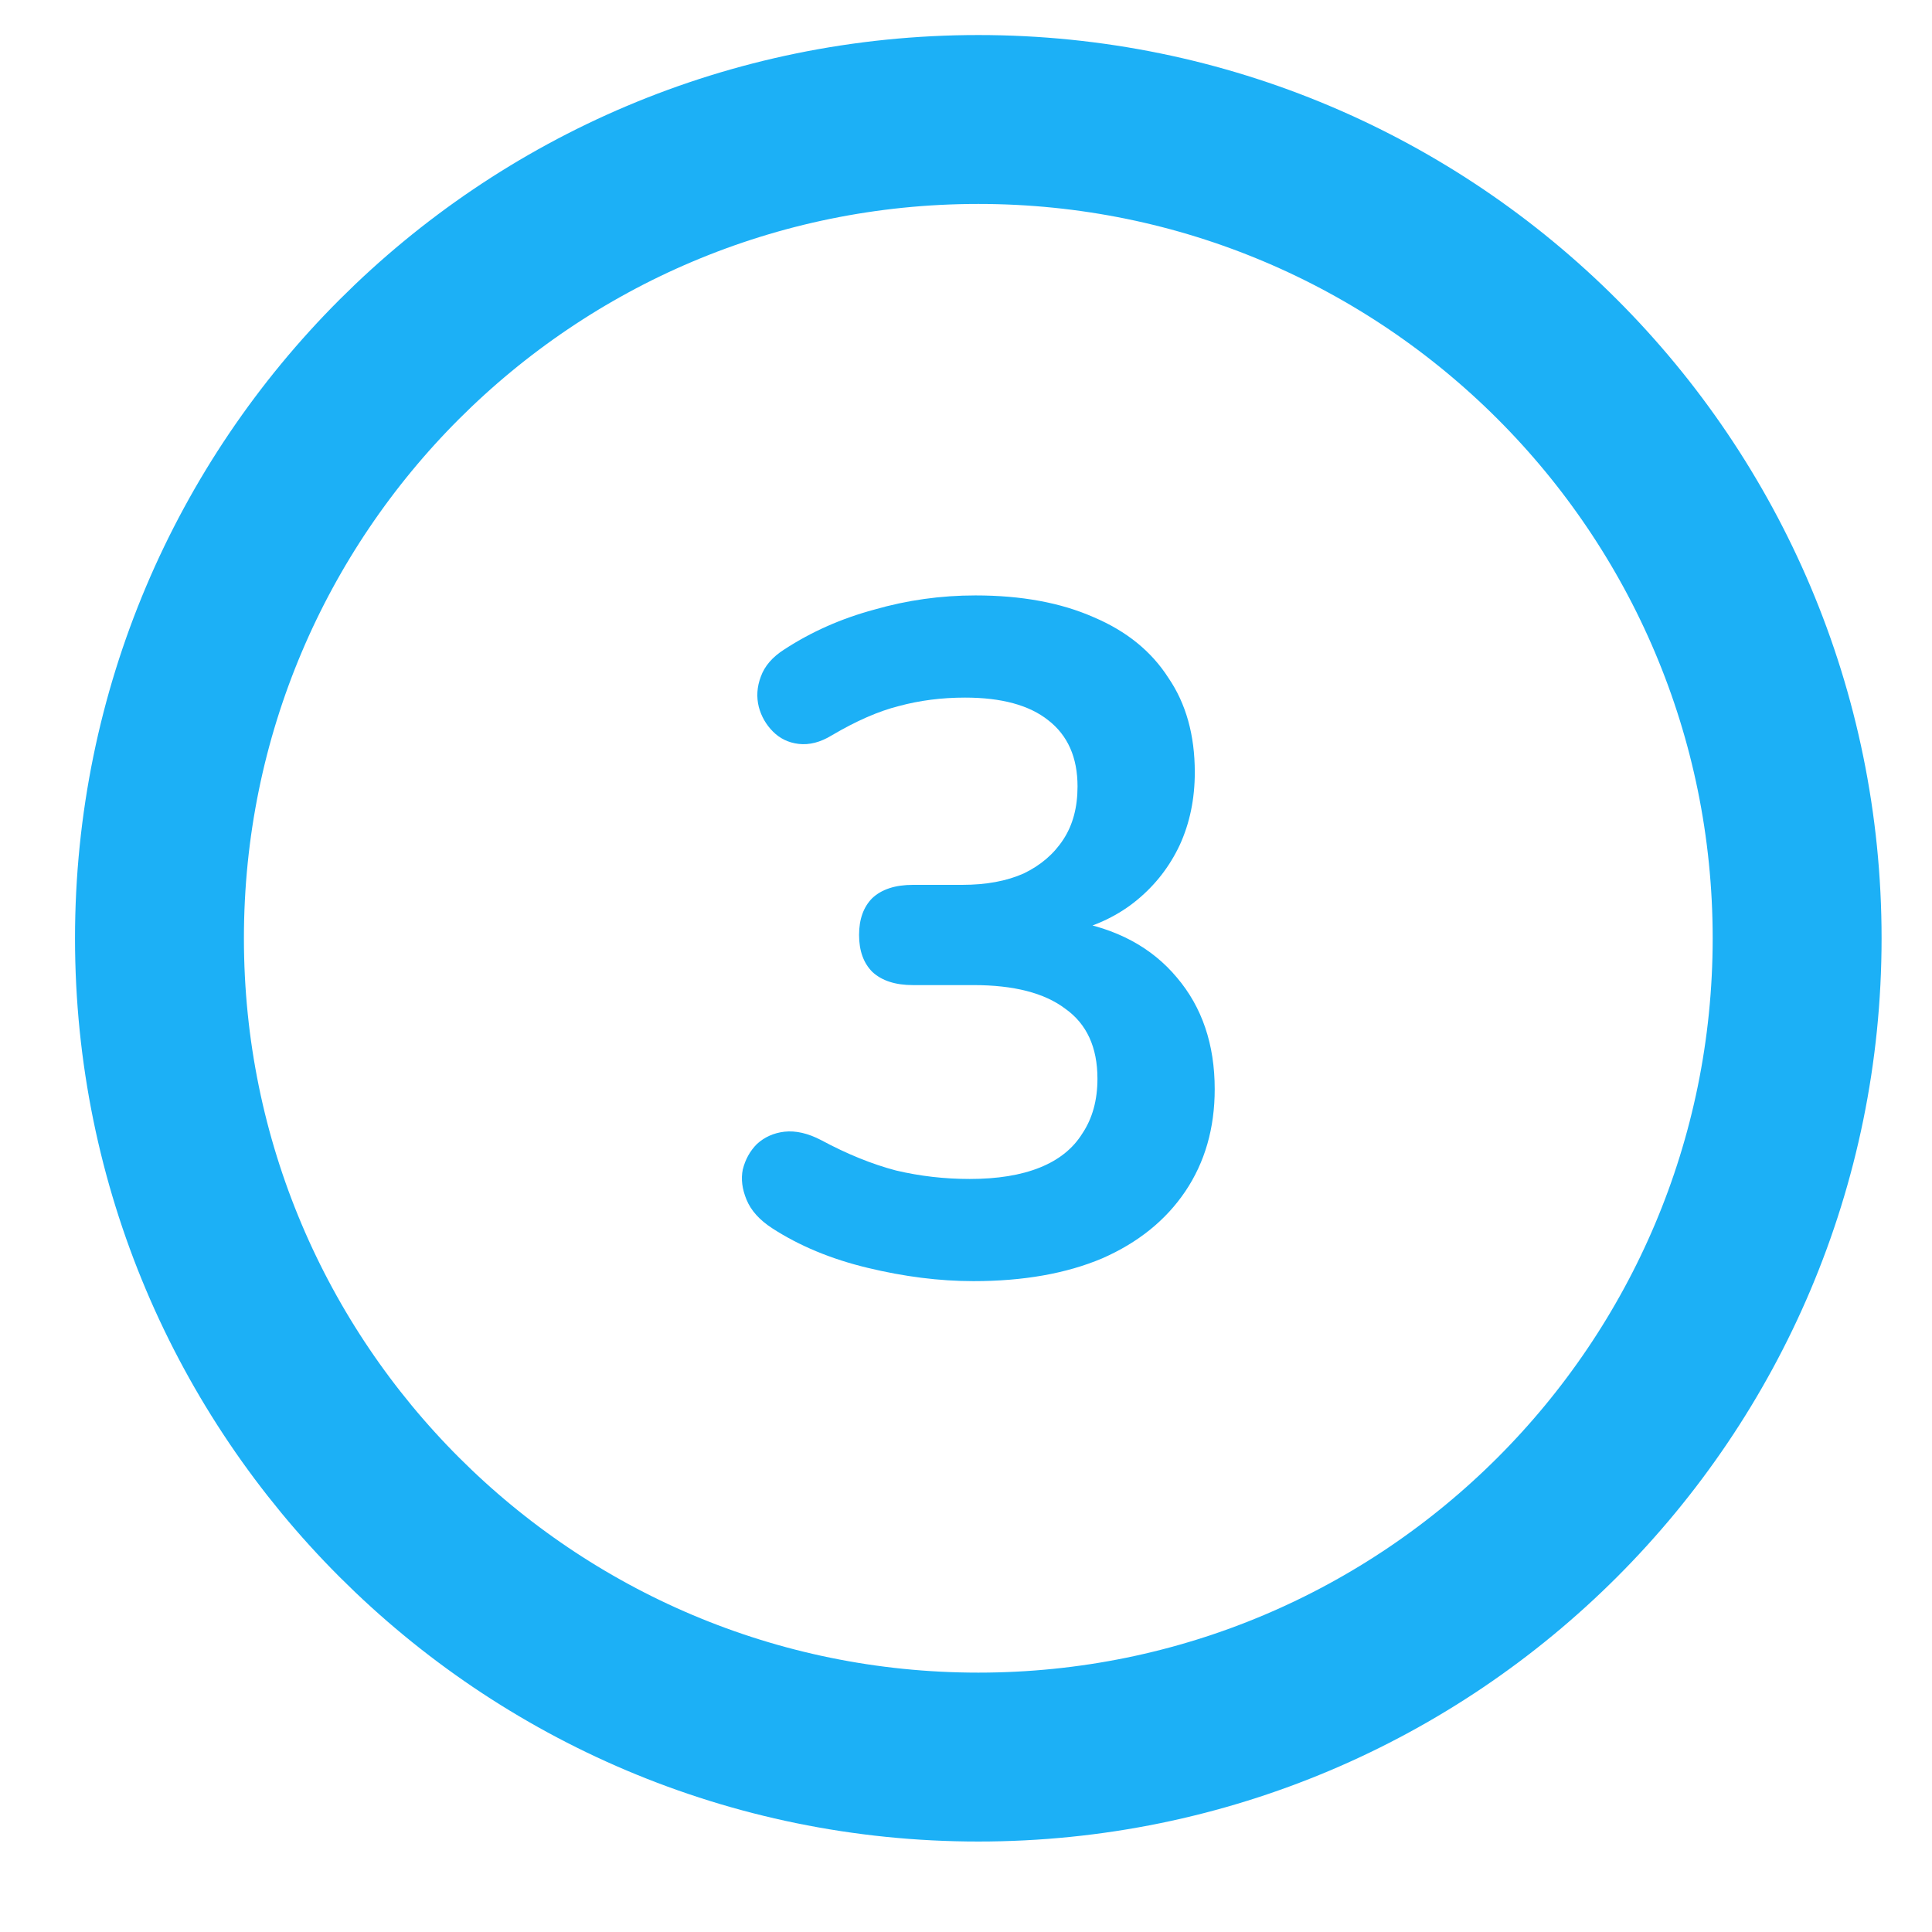 <svg width="26" height="26" viewBox="0 0 26 26" fill="none" xmlns="http://www.w3.org/2000/svg">
<path d="M24.185 12.627C24.185 6.541 19.252 1.608 13.166 1.608C7.08 1.608 2.146 6.541 2.146 12.627C2.146 18.713 7.08 23.646 13.166 23.646C19.252 23.646 24.185 18.713 24.185 12.627Z" stroke="#1CB0F6" stroke-width="2.273"/>
<path d="M13.101 17.241C12.643 17.241 12.168 17.181 11.676 17.062C11.184 16.944 10.755 16.765 10.39 16.528C10.221 16.418 10.106 16.29 10.047 16.146C9.987 16.002 9.97 15.866 9.996 15.739C10.03 15.603 10.093 15.489 10.187 15.395C10.289 15.302 10.412 15.247 10.556 15.23C10.709 15.213 10.874 15.251 11.052 15.344C11.4 15.531 11.735 15.667 12.058 15.752C12.38 15.828 12.711 15.866 13.05 15.866C13.424 15.866 13.738 15.815 13.992 15.713C14.247 15.611 14.438 15.459 14.565 15.255C14.701 15.052 14.769 14.806 14.769 14.517C14.769 14.093 14.624 13.779 14.336 13.575C14.056 13.363 13.644 13.257 13.101 13.257H12.287C12.049 13.257 11.867 13.198 11.739 13.079C11.621 12.96 11.561 12.795 11.561 12.582C11.561 12.37 11.621 12.205 11.739 12.086C11.867 11.967 12.049 11.908 12.287 11.908H12.949C13.271 11.908 13.547 11.857 13.776 11.755C14.005 11.645 14.183 11.492 14.31 11.297C14.438 11.102 14.501 10.864 14.501 10.584C14.501 10.194 14.37 9.897 14.107 9.693C13.852 9.49 13.479 9.388 12.987 9.388C12.673 9.388 12.376 9.426 12.096 9.502C11.824 9.57 11.523 9.702 11.192 9.897C11.04 9.99 10.891 10.028 10.747 10.011C10.611 9.995 10.496 9.939 10.403 9.846C10.31 9.753 10.246 9.642 10.212 9.515C10.178 9.379 10.187 9.244 10.238 9.108C10.289 8.964 10.395 8.841 10.556 8.739C10.921 8.501 11.324 8.323 11.765 8.204C12.206 8.077 12.66 8.013 13.127 8.013C13.746 8.013 14.276 8.111 14.718 8.306C15.159 8.493 15.494 8.764 15.723 9.121C15.961 9.469 16.079 9.893 16.079 10.393C16.079 10.75 16.012 11.076 15.876 11.373C15.74 11.662 15.549 11.908 15.303 12.111C15.057 12.315 14.76 12.459 14.412 12.544V12.392C15.023 12.493 15.498 12.748 15.838 13.155C16.177 13.554 16.347 14.055 16.347 14.657C16.347 15.183 16.215 15.641 15.952 16.032C15.689 16.422 15.316 16.723 14.832 16.935C14.349 17.139 13.772 17.241 13.101 17.241Z" fill="#1CB0F6"/>
</svg>
